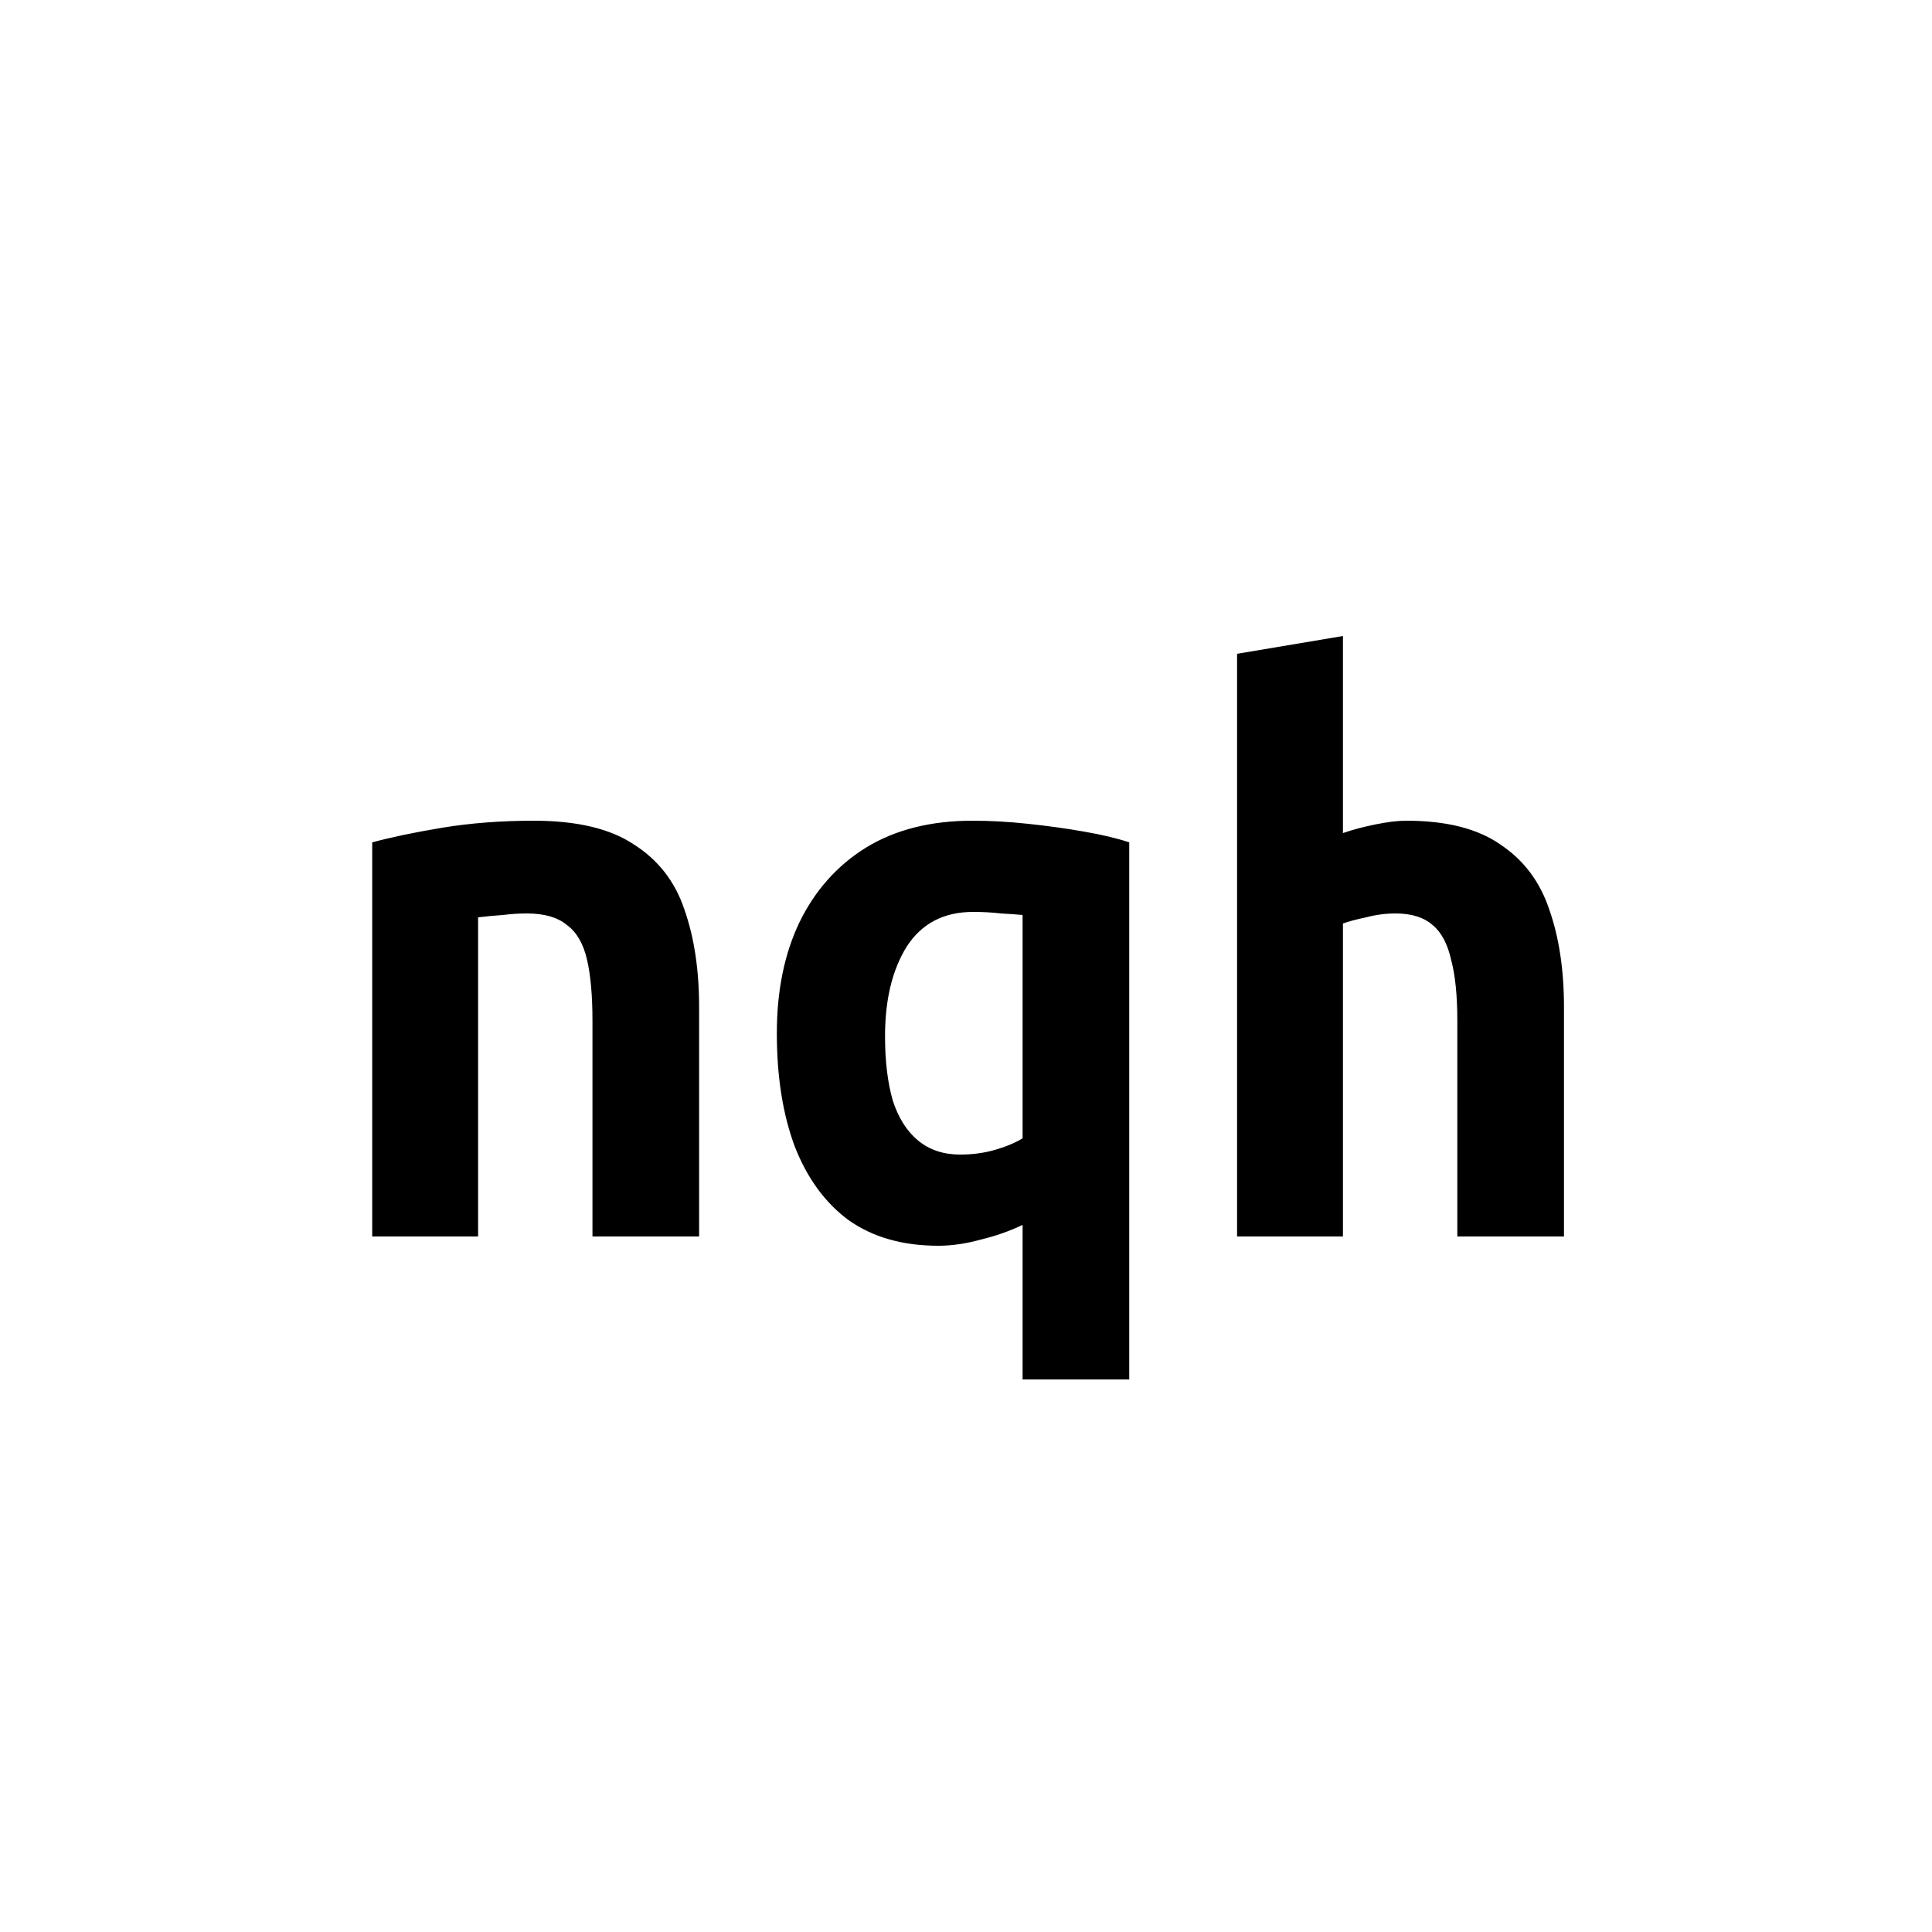 <svg width="100" height="100" viewBox="0 0 100 100" fill="none" xmlns="http://www.w3.org/2000/svg">
<path d="M19.266 64V43.6C20.252 43.333 21.466 43.08 22.906 42.84C24.372 42.6 25.946 42.48 27.626 42.48C29.866 42.48 31.599 42.893 32.826 43.72C34.079 44.52 34.946 45.64 35.426 47.08C35.932 48.52 36.186 50.2 36.186 52.12V64H30.666V52.84C30.666 51.533 30.572 50.48 30.386 49.68C30.199 48.853 29.852 48.253 29.346 47.88C28.866 47.48 28.172 47.28 27.266 47.28C26.866 47.28 26.452 47.307 26.026 47.36C25.626 47.387 25.199 47.427 24.746 47.48V64H19.266ZM52.929 71.4V63.4C52.262 63.72 51.542 63.973 50.769 64.16C49.995 64.373 49.262 64.48 48.569 64.48C46.729 64.48 45.182 64.04 43.929 63.16C42.702 62.253 41.769 60.973 41.129 59.32C40.515 57.667 40.209 55.72 40.209 53.48C40.209 51.293 40.595 49.387 41.369 47.76C42.169 46.107 43.315 44.813 44.809 43.88C46.329 42.947 48.169 42.48 50.329 42.48C51.262 42.48 52.222 42.533 53.209 42.64C54.222 42.747 55.182 42.88 56.089 43.04C57.022 43.2 57.809 43.387 58.449 43.6V71.4H52.929ZM49.689 59.76C50.329 59.76 50.929 59.68 51.489 59.52C52.049 59.36 52.529 59.16 52.929 58.92V47.36C52.662 47.333 52.289 47.307 51.809 47.28C51.355 47.227 50.875 47.2 50.369 47.2C48.849 47.2 47.702 47.8 46.929 49C46.182 50.2 45.809 51.747 45.809 53.64C45.809 54.92 45.942 56.027 46.209 56.96C46.502 57.867 46.942 58.56 47.529 59.04C48.115 59.52 48.835 59.76 49.689 59.76ZM64.031 64V33.84L69.511 32.92V43.12C69.965 42.96 70.511 42.813 71.151 42.68C71.791 42.547 72.338 42.48 72.791 42.48C74.871 42.48 76.498 42.893 77.671 43.72C78.871 44.52 79.711 45.64 80.191 47.08C80.698 48.52 80.951 50.2 80.951 52.12V64H75.431V52.84C75.431 51.533 75.325 50.48 75.111 49.68C74.925 48.853 74.605 48.253 74.151 47.88C73.698 47.48 73.058 47.28 72.231 47.28C71.725 47.28 71.218 47.347 70.711 47.48C70.205 47.587 69.805 47.693 69.511 47.8V64H64.031Z" fill="black"/>
</svg>
